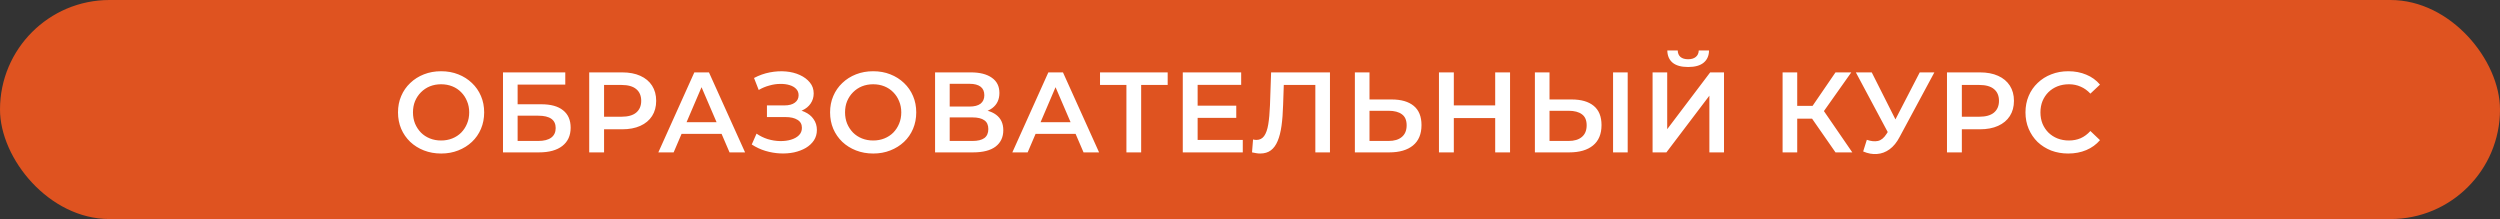 <svg width="525" height="46" viewBox="0 0 525 46" fill="none" xmlns="http://www.w3.org/2000/svg">
<rect x="0" y="0" width="525" height="46" fill="#333333" stroke="none"/>
<rect width="525" height="46" rx="23" fill="#DF5320"/>
<path d="M92.652 32.24C91.34 32.24 90.132 32.024 89.028 31.592C87.924 31.16 86.964 30.56 86.148 29.792C85.332 29.008 84.7 28.096 84.252 27.056C83.804 26 83.58 24.848 83.58 23.6C83.58 22.352 83.804 21.208 84.252 20.168C84.7 19.112 85.332 18.2 86.148 17.432C86.964 16.648 87.924 16.04 89.028 15.608C90.132 15.176 91.332 14.96 92.628 14.96C93.94 14.96 95.14 15.176 96.228 15.608C97.332 16.04 98.292 16.648 99.108 17.432C99.924 18.2 100.556 19.112 101.004 20.168C101.452 21.208 101.676 22.352 101.676 23.6C101.676 24.848 101.452 26 101.004 27.056C100.556 28.112 99.924 29.024 99.108 29.792C98.292 30.56 97.332 31.16 96.228 31.592C95.14 32.024 93.948 32.24 92.652 32.24ZM92.628 29.504C93.476 29.504 94.26 29.36 94.98 29.072C95.7 28.784 96.324 28.376 96.852 27.848C97.38 27.304 97.788 26.68 98.076 25.976C98.38 25.256 98.532 24.464 98.532 23.6C98.532 22.736 98.38 21.952 98.076 21.248C97.788 20.528 97.38 19.904 96.852 19.376C96.324 18.832 95.7 18.416 94.98 18.128C94.26 17.84 93.476 17.696 92.628 17.696C91.78 17.696 90.996 17.84 90.276 18.128C89.572 18.416 88.948 18.832 88.404 19.376C87.876 19.904 87.46 20.528 87.156 21.248C86.868 21.952 86.724 22.736 86.724 23.6C86.724 24.448 86.868 25.232 87.156 25.952C87.46 26.672 87.876 27.304 88.404 27.848C88.932 28.376 89.556 28.784 90.276 29.072C90.996 29.36 91.78 29.504 92.628 29.504ZM105.629 32V15.2H118.709V17.768H108.701V21.896H113.669C115.685 21.896 117.213 22.32 118.253 23.168C119.309 24 119.837 25.216 119.837 26.816C119.837 28.464 119.253 29.744 118.085 30.656C116.933 31.552 115.301 32 113.189 32H105.629ZM108.701 29.6H113.021C114.221 29.6 115.133 29.368 115.757 28.904C116.381 28.44 116.693 27.768 116.693 26.888C116.693 25.16 115.469 24.296 113.021 24.296H108.701V29.6ZM123.734 32V15.2H130.646C132.134 15.2 133.406 15.44 134.462 15.92C135.534 16.4 136.358 17.088 136.934 17.984C137.51 18.88 137.798 19.944 137.798 21.176C137.798 22.408 137.51 23.472 136.934 24.368C136.358 25.264 135.534 25.952 134.462 26.432C133.406 26.912 132.134 27.152 130.646 27.152H125.462L126.854 25.688V32H123.734ZM126.854 26.024L125.462 24.512H130.502C131.878 24.512 132.91 24.224 133.598 23.648C134.302 23.056 134.654 22.232 134.654 21.176C134.654 20.104 134.302 19.28 133.598 18.704C132.91 18.128 131.878 17.84 130.502 17.84H125.462L126.854 16.304V26.024ZM138.25 32L145.81 15.2H148.882L156.466 32H153.202L146.698 16.856H147.946L141.466 32H138.25ZM141.73 28.112L142.57 25.664H151.642L152.482 28.112H141.73ZM157.866 30.344L158.874 28.064C159.594 28.56 160.378 28.944 161.226 29.216C162.09 29.472 162.946 29.608 163.794 29.624C164.642 29.64 165.41 29.544 166.098 29.336C166.802 29.128 167.362 28.816 167.778 28.4C168.194 27.984 168.402 27.464 168.402 26.84C168.402 26.088 168.09 25.528 167.466 25.16C166.858 24.776 166.026 24.584 164.97 24.584H161.058V22.136H164.73C165.674 22.136 166.402 21.944 166.914 21.56C167.442 21.176 167.706 20.656 167.706 20C167.706 19.456 167.53 19.008 167.178 18.656C166.842 18.304 166.378 18.04 165.786 17.864C165.21 17.688 164.554 17.608 163.818 17.624C163.098 17.624 162.346 17.736 161.562 17.96C160.778 18.168 160.034 18.48 159.33 18.896L158.346 16.376C159.402 15.816 160.506 15.424 161.658 15.2C162.826 14.976 163.954 14.912 165.042 15.008C166.13 15.104 167.106 15.352 167.97 15.752C168.85 16.152 169.554 16.68 170.082 17.336C170.61 17.976 170.874 18.736 170.874 19.616C170.874 20.416 170.658 21.128 170.226 21.752C169.81 22.36 169.234 22.832 168.498 23.168C167.762 23.504 166.906 23.672 165.93 23.672L166.05 22.904C167.154 22.904 168.114 23.096 168.93 23.48C169.762 23.848 170.402 24.36 170.85 25.016C171.314 25.672 171.546 26.432 171.546 27.296C171.546 28.112 171.338 28.84 170.922 29.48C170.506 30.104 169.938 30.632 169.218 31.064C168.498 31.48 167.674 31.792 166.746 32C165.818 32.192 164.842 32.264 163.818 32.216C162.794 32.168 161.77 31.992 160.746 31.688C159.738 31.384 158.778 30.936 157.866 30.344ZM183.388 32.24C182.076 32.24 180.868 32.024 179.764 31.592C178.66 31.16 177.7 30.56 176.884 29.792C176.068 29.008 175.436 28.096 174.988 27.056C174.54 26 174.316 24.848 174.316 23.6C174.316 22.352 174.54 21.208 174.988 20.168C175.436 19.112 176.068 18.2 176.884 17.432C177.7 16.648 178.66 16.04 179.764 15.608C180.868 15.176 182.068 14.96 183.364 14.96C184.676 14.96 185.876 15.176 186.964 15.608C188.068 16.04 189.028 16.648 189.844 17.432C190.66 18.2 191.292 19.112 191.74 20.168C192.188 21.208 192.412 22.352 192.412 23.6C192.412 24.848 192.188 26 191.74 27.056C191.292 28.112 190.66 29.024 189.844 29.792C189.028 30.56 188.068 31.16 186.964 31.592C185.876 32.024 184.684 32.24 183.388 32.24ZM183.364 29.504C184.212 29.504 184.996 29.36 185.716 29.072C186.436 28.784 187.06 28.376 187.588 27.848C188.116 27.304 188.524 26.68 188.812 25.976C189.116 25.256 189.268 24.464 189.268 23.6C189.268 22.736 189.116 21.952 188.812 21.248C188.524 20.528 188.116 19.904 187.588 19.376C187.06 18.832 186.436 18.416 185.716 18.128C184.996 17.84 184.212 17.696 183.364 17.696C182.516 17.696 181.732 17.84 181.012 18.128C180.308 18.416 179.684 18.832 179.14 19.376C178.612 19.904 178.196 20.528 177.892 21.248C177.604 21.952 177.46 22.736 177.46 23.6C177.46 24.448 177.604 25.232 177.892 25.952C178.196 26.672 178.612 27.304 179.14 27.848C179.668 28.376 180.292 28.784 181.012 29.072C181.732 29.36 182.516 29.504 183.364 29.504ZM196.365 32V15.2H203.877C205.765 15.2 207.237 15.576 208.293 16.328C209.349 17.064 209.877 18.128 209.877 19.52C209.877 20.896 209.373 21.96 208.365 22.712C207.357 23.448 206.029 23.816 204.381 23.816L204.813 22.952C206.685 22.952 208.133 23.328 209.157 24.08C210.181 24.832 210.693 25.92 210.693 27.344C210.693 28.8 210.157 29.944 209.085 30.776C208.013 31.592 206.429 32 204.333 32H196.365ZM199.437 29.6H204.237C205.325 29.6 206.149 29.4 206.709 29C207.269 28.584 207.549 27.952 207.549 27.104C207.549 26.256 207.269 25.64 206.709 25.256C206.149 24.856 205.325 24.656 204.237 24.656H199.437V29.6ZM199.437 22.376H203.613C204.621 22.376 205.389 22.176 205.917 21.776C206.445 21.36 206.709 20.768 206.709 20C206.709 19.2 206.445 18.6 205.917 18.2C205.389 17.8 204.621 17.6 203.613 17.6H199.437V22.376ZM212.592 32L220.152 15.2H223.224L230.808 32H227.544L221.04 16.856H222.288L215.808 32H212.592ZM216.072 28.112L216.912 25.664H225.984L226.824 28.112H216.072ZM236.548 32V17.072L237.292 17.84H231.004V15.2H245.212V17.84H238.924L239.644 17.072V32H236.548ZM251.263 22.184H259.615V24.752H251.263V22.184ZM251.503 29.384H260.983V32H248.383V15.2H260.647V17.816H251.503V29.384ZM264.629 32.24C264.357 32.24 264.085 32.216 263.813 32.168C263.541 32.12 263.245 32.064 262.925 32L263.141 29.288C263.365 29.352 263.605 29.384 263.861 29.384C264.533 29.384 265.069 29.112 265.469 28.568C265.869 28.008 266.157 27.192 266.333 26.12C266.509 25.048 266.629 23.728 266.693 22.16L266.933 15.2H279.293V32H276.221V17.072L276.941 17.84H268.949L269.621 17.048L269.453 22.04C269.405 23.704 269.293 25.168 269.117 26.432C268.941 27.696 268.669 28.76 268.301 29.624C267.949 30.472 267.477 31.12 266.885 31.568C266.293 32.016 265.541 32.24 264.629 32.24ZM292.251 20.888C294.251 20.888 295.795 21.336 296.883 22.232C297.971 23.128 298.515 24.472 298.515 26.264C298.515 28.152 297.915 29.584 296.715 30.56C295.531 31.52 293.875 32 291.747 32H284.523V15.2H287.595V20.888H292.251ZM291.603 29.6C292.803 29.6 293.731 29.32 294.387 28.76C295.059 28.2 295.395 27.384 295.395 26.312C295.395 25.256 295.067 24.488 294.411 24.008C293.755 23.512 292.819 23.264 291.603 23.264H287.595V29.6H291.603ZM313.99 15.2H317.11V32H313.99V15.2ZM305.302 32H302.182V15.2H305.302V32ZM314.23 24.8H305.038V22.136H314.23V24.8ZM330.055 20.888C332.055 20.888 333.599 21.336 334.687 22.232C335.775 23.128 336.319 24.472 336.319 26.264C336.319 28.152 335.719 29.584 334.519 30.56C333.335 31.52 331.679 32 329.551 32H322.327V15.2H325.399V20.888H330.055ZM329.407 29.6C330.607 29.6 331.535 29.32 332.191 28.76C332.863 28.2 333.199 27.384 333.199 26.312C333.199 25.256 332.871 24.488 332.215 24.008C331.559 23.512 330.623 23.264 329.407 23.264H325.399V29.6H329.407ZM338.743 32V15.2H341.815V32H338.743ZM347.041 32V15.2H350.113V27.128L359.137 15.2H362.041V32H358.969V20.096L349.945 32H347.041ZM354.505 14.072C353.065 14.072 351.977 13.768 351.241 13.16C350.521 12.552 350.153 11.696 350.137 10.592H352.321C352.337 11.184 352.529 11.64 352.897 11.96C353.281 12.28 353.817 12.44 354.505 12.44C355.193 12.44 355.729 12.28 356.113 11.96C356.513 11.64 356.721 11.184 356.737 10.592H358.897C358.881 11.696 358.505 12.552 357.769 13.16C357.033 13.768 355.945 14.072 354.505 14.072ZM385.456 32L379.768 23.816L382.288 22.256L388.984 32H385.456ZM374.344 32V15.2H377.416V32H374.344ZM376.48 24.92V22.232H382.144V24.92H376.48ZM382.576 23.96L379.72 23.576L385.456 15.2H388.768L382.576 23.96ZM392.033 29.36C392.913 29.664 393.689 29.744 394.361 29.6C395.033 29.456 395.633 28.968 396.161 28.136L396.977 26.864L397.289 26.528L403.145 15.2H406.217L398.921 28.76C398.329 29.896 397.625 30.76 396.809 31.352C395.993 31.944 395.113 32.272 394.169 32.336C393.241 32.416 392.273 32.24 391.265 31.808L392.033 29.36ZM397.217 29.216L389.729 15.2H393.065L398.921 26.816L397.217 29.216ZM408.867 32V15.2H415.779C417.267 15.2 418.539 15.44 419.595 15.92C420.667 16.4 421.491 17.088 422.067 17.984C422.643 18.88 422.931 19.944 422.931 21.176C422.931 22.408 422.643 23.472 422.067 24.368C421.491 25.264 420.667 25.952 419.595 26.432C418.539 26.912 417.267 27.152 415.779 27.152H410.595L411.987 25.688V32H408.867ZM411.987 26.024L410.595 24.512H415.635C417.011 24.512 418.043 24.224 418.731 23.648C419.435 23.056 419.787 22.232 419.787 21.176C419.787 20.104 419.435 19.28 418.731 18.704C418.043 18.128 417.011 17.84 415.635 17.84H410.595L411.987 16.304V26.024ZM434.325 32.24C433.045 32.24 431.853 32.032 430.749 31.616C429.661 31.184 428.709 30.584 427.893 29.816C427.093 29.032 426.469 28.112 426.021 27.056C425.573 26 425.349 24.848 425.349 23.6C425.349 22.352 425.573 21.2 426.021 20.144C426.469 19.088 427.101 18.176 427.917 17.408C428.733 16.624 429.685 16.024 430.773 15.608C431.861 15.176 433.053 14.96 434.349 14.96C435.725 14.96 436.981 15.2 438.117 15.68C439.253 16.144 440.213 16.84 440.997 17.768L438.981 19.664C438.373 19.008 437.693 18.52 436.941 18.2C436.189 17.864 435.373 17.696 434.493 17.696C433.613 17.696 432.805 17.84 432.069 18.128C431.349 18.416 430.717 18.824 430.173 19.352C429.645 19.88 429.229 20.504 428.925 21.224C428.637 21.944 428.493 22.736 428.493 23.6C428.493 24.464 428.637 25.256 428.925 25.976C429.229 26.696 429.645 27.32 430.173 27.848C430.717 28.376 431.349 28.784 432.069 29.072C432.805 29.36 433.613 29.504 434.493 29.504C435.373 29.504 436.189 29.344 436.941 29.024C437.693 28.688 438.373 28.184 438.981 27.512L440.997 29.432C440.213 30.344 439.253 31.04 438.117 31.52C436.981 32 435.717 32.24 434.325 32.24Z" fill="white"/>
</svg>
